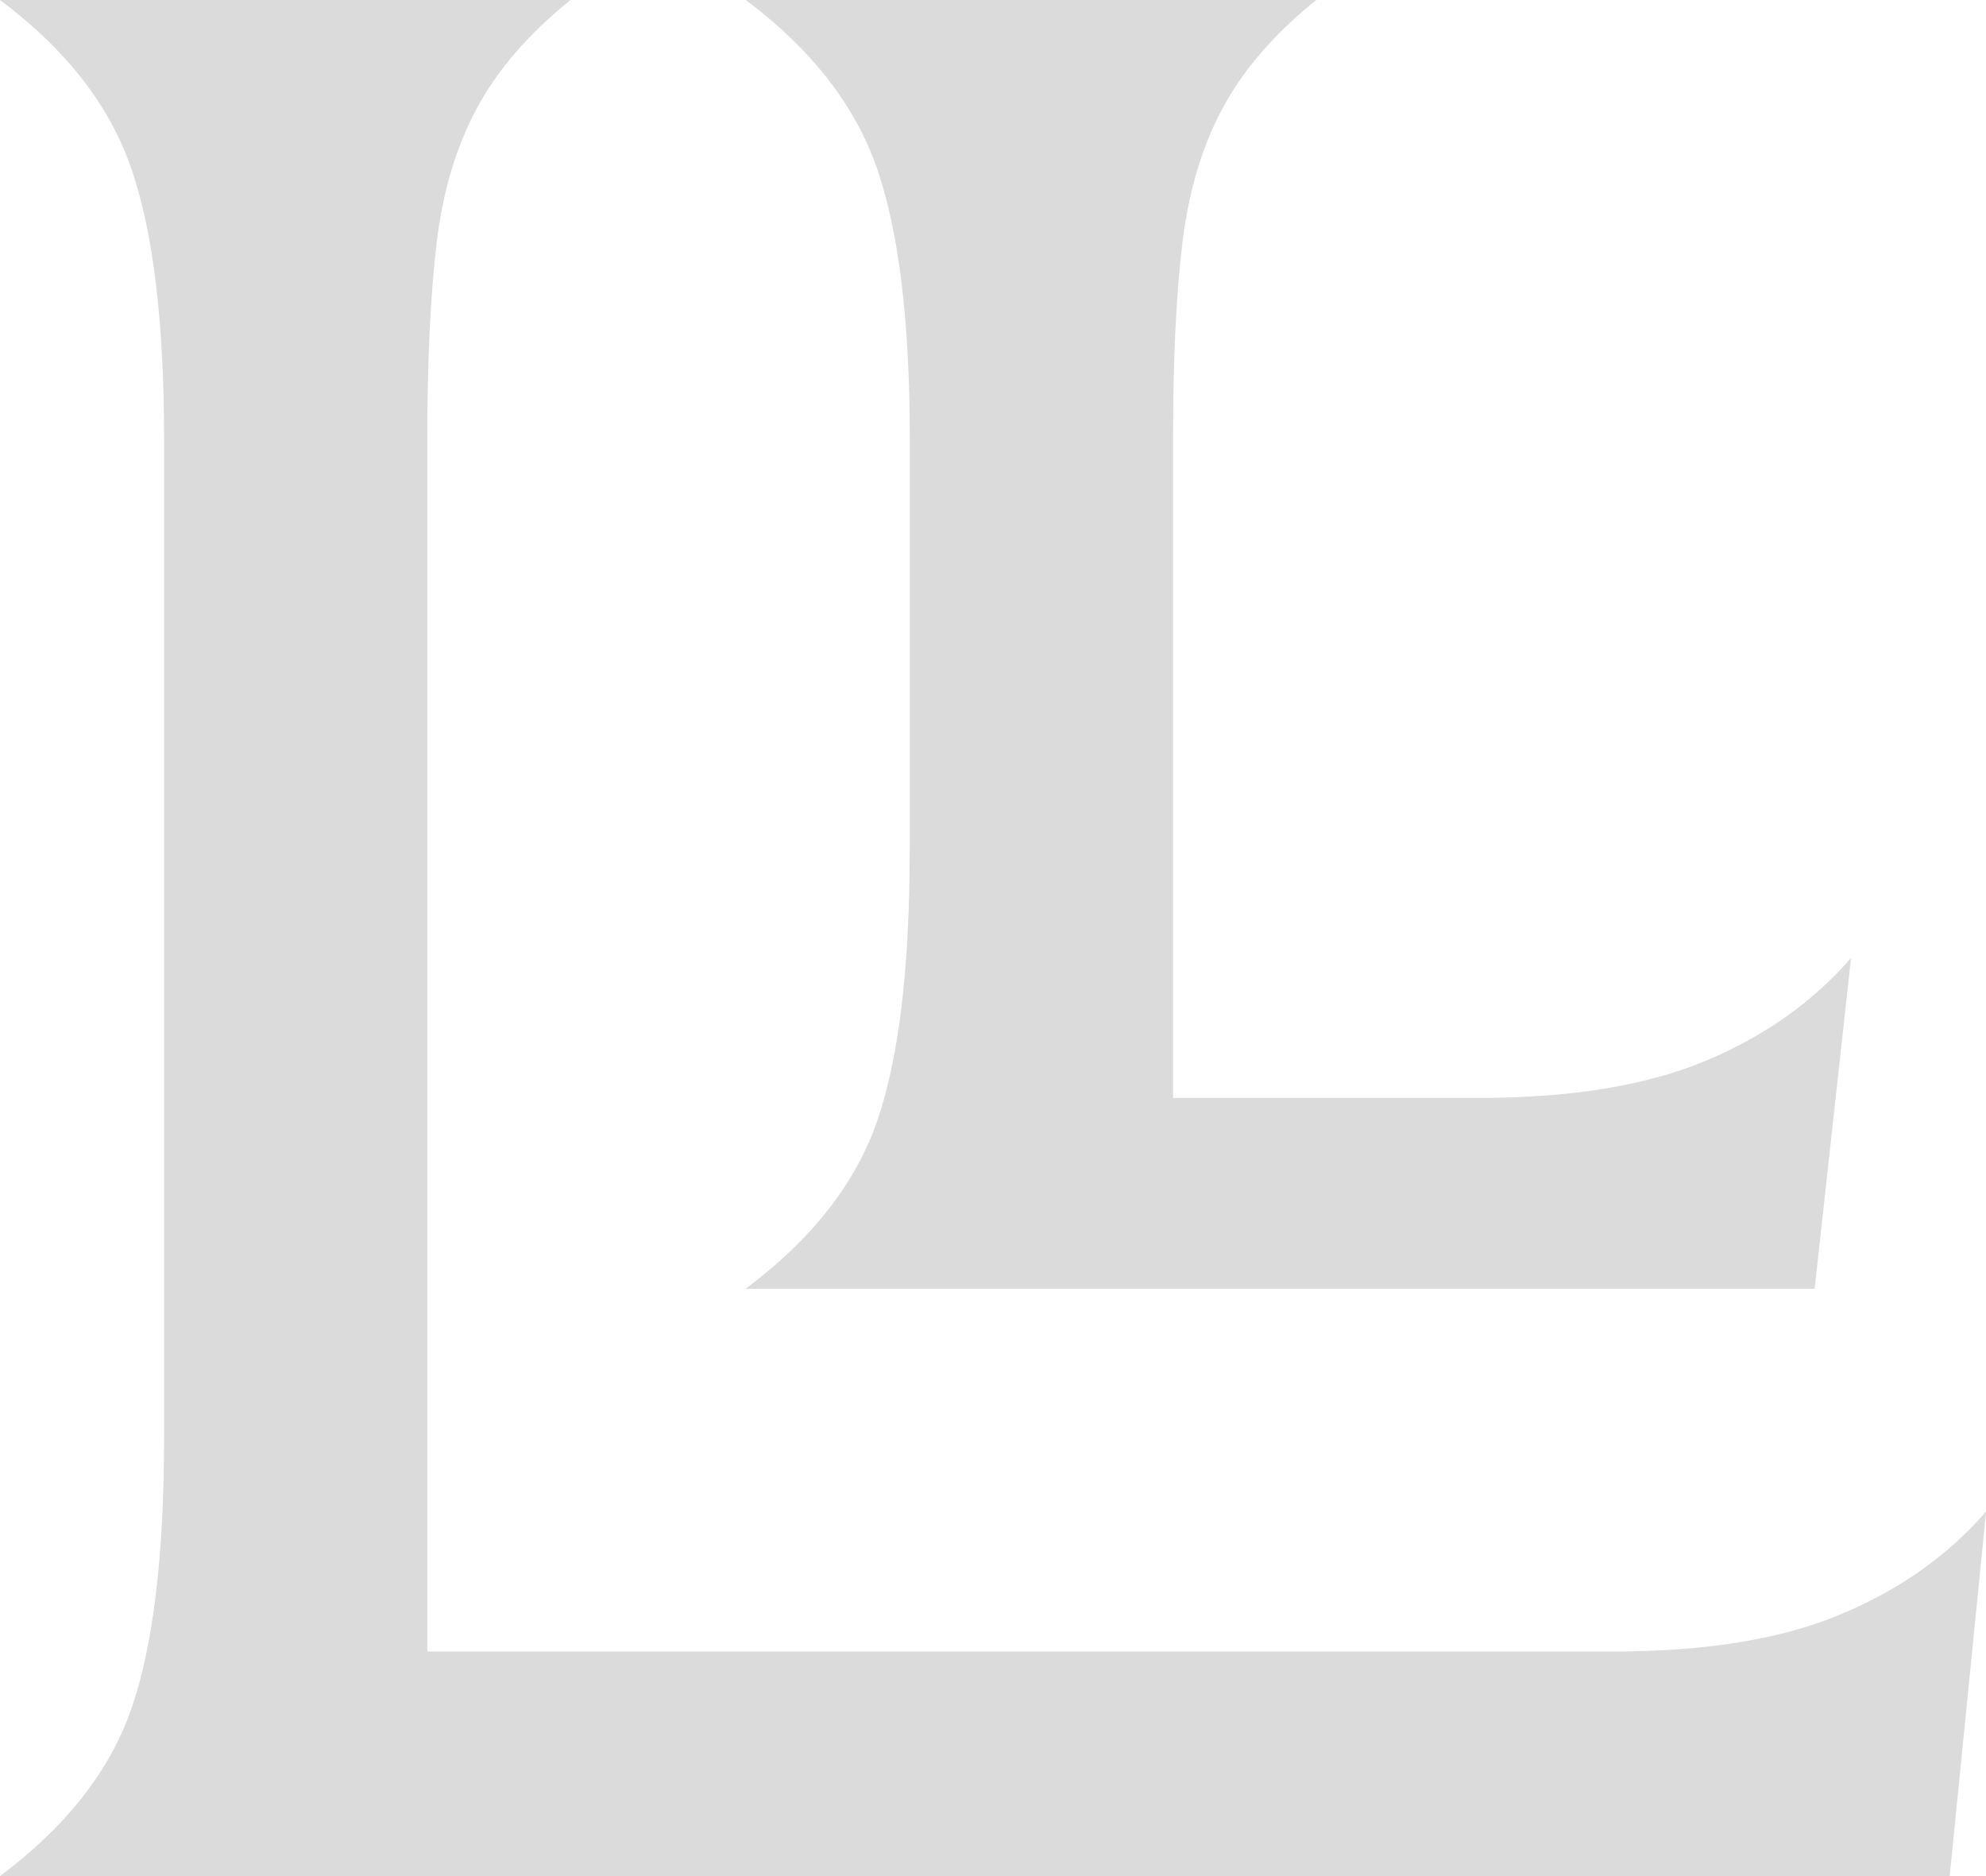 <?xml version="1.0" encoding="UTF-8"?>
<svg xmlns="http://www.w3.org/2000/svg" id="Layer_1" version="1.1" viewBox="0 0 18 17">
  <path d="M1.487,13.024V3.975c0-1.054-.098-1.868-.295-2.442C.996.958.598.447,0,0h5.171c-.377.303-.661.631-.849.981s-.312.763-.366,1.233c-.055.471-.083,1.057-.083,1.761v10.99h10.752c.834,0,1.519-.112,2.054-.335.535-.223.976-.534,1.322-.934l-.33,3.304H0c.598-.447.996-.953,1.192-1.52.196-.566.295-1.384.295-2.454" style="fill: #dbdbdb;"></path>
  <path d="M8.246,7.703v-3.728c0-1.054-.098-1.868-.295-2.442-.198-.575-.595-1.086-1.192-1.533h5.171c-.377.303-.661.631-.849.981-.189.351-.31.762-.366,1.233-.056.471-.083,1.057-.083,1.761v5.974h2.769c.834,0,1.52-.112,2.054-.335.535-.223.976-.534,1.322-.934l-.33,2.998H6.758c.598-.447.996-.953,1.192-1.52.196-.566.295-1.384.295-2.454" style="fill: #dbdbdb;"></path>
</svg>
